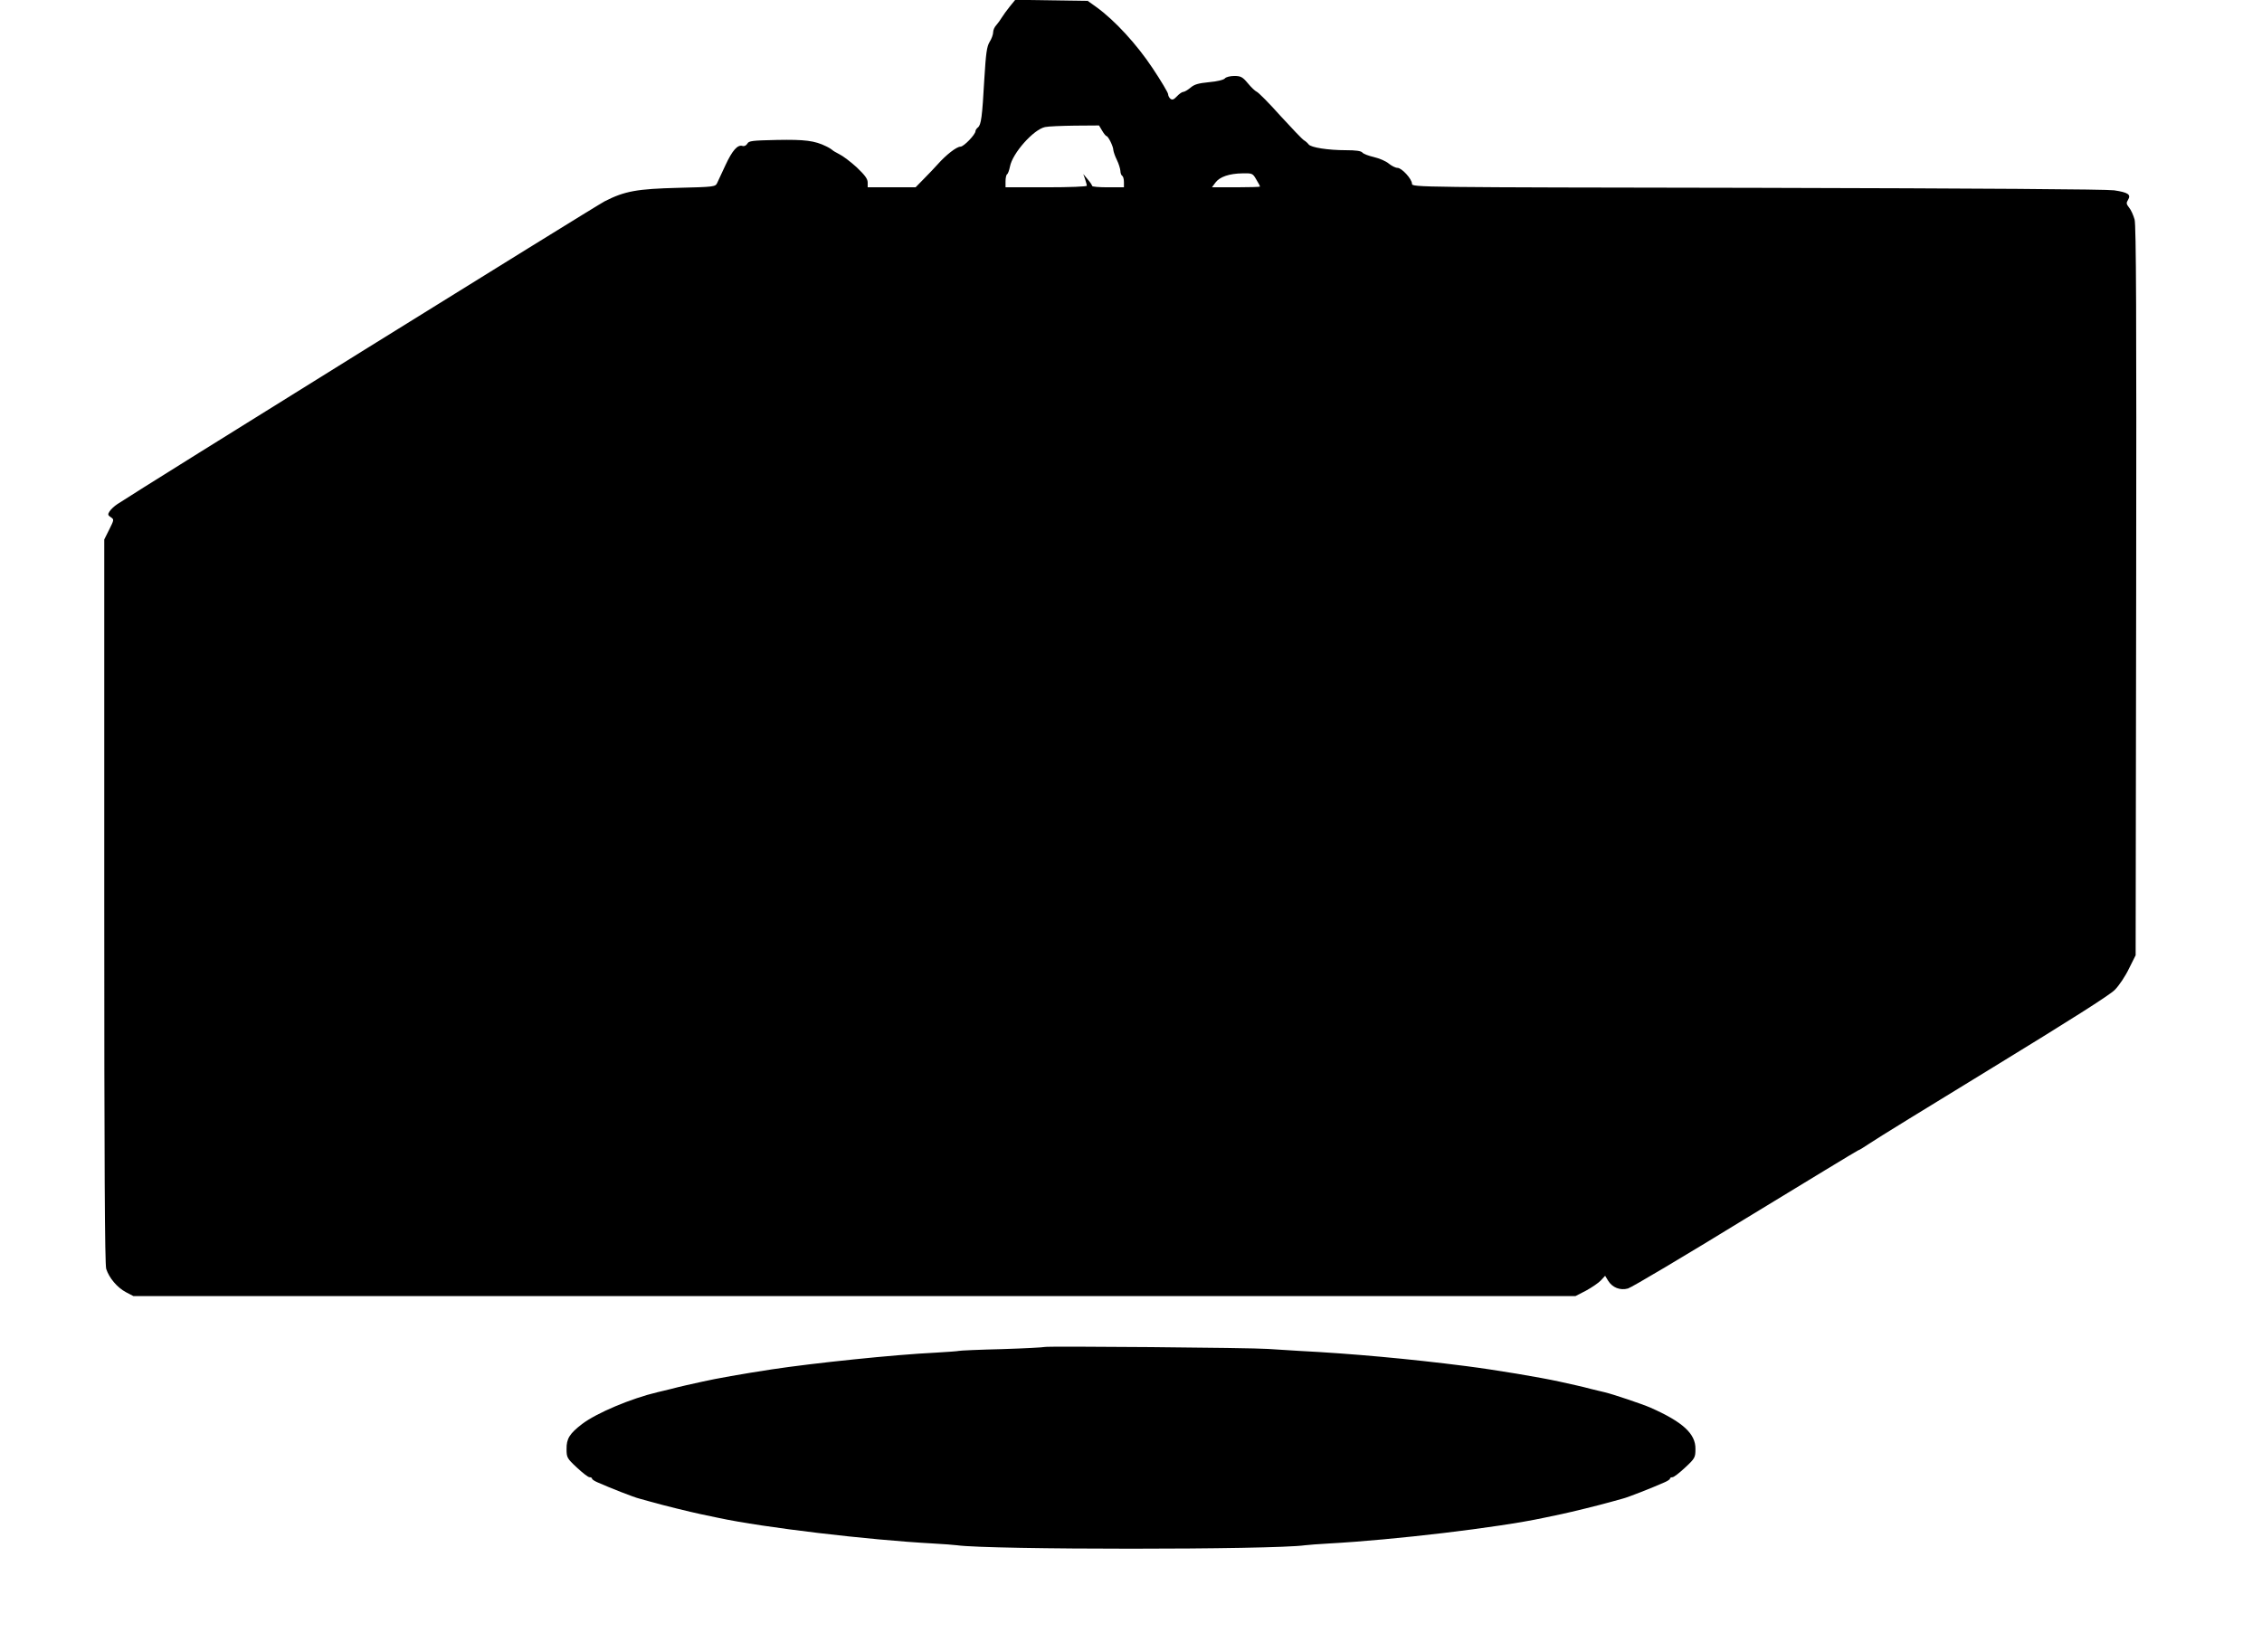 <?xml version="1.0" standalone="no"?>
<!DOCTYPE svg PUBLIC "-//W3C//DTD SVG 20010904//EN"
 "http://www.w3.org/TR/2001/REC-SVG-20010904/DTD/svg10.dtd">
<svg version="1.0" xmlns="http://www.w3.org/2000/svg"
 width="1280pt" height="935pt" viewBox="0 0 1280 935"
 preserveAspectRatio="xMidYMid meet">
<g transform="translate(0,935) scale(0.1,-0.1)"
fill="#000000" stroke="none">
<path d="M5714 9313 c-17 -21 -37 -49 -45 -62 -8 -13 -22 -33 -31 -43 -10 -10
-18 -28 -18 -40 0 -13 -9 -38 -20 -55 -16 -27 -21 -63 -30 -210 -12 -216 -18
-259 -36 -274 -8 -6 -14 -16 -14 -21 0 -19 -66 -88 -85 -88 -22 0 -81 -46
-129 -100 -17 -19 -52 -56 -78 -82 l-47 -48 -135 0 -136 0 0 27 c0 21 -16 42
-62 86 -35 32 -79 65 -98 74 -19 10 -37 20 -40 24 -3 3 -18 13 -35 21 -65 32
-120 39 -279 36 -139 -3 -159 -5 -167 -21 -6 -10 -17 -16 -27 -13 -28 9 -58
-25 -97 -109 -20 -44 -42 -90 -47 -101 -10 -21 -18 -22 -221 -27 -232 -6 -301
-18 -415 -76 -46 -23 -2650 -1641 -2758 -1714 -17 -11 -37 -30 -44 -41 -11
-17 -10 -22 7 -33 19 -13 19 -14 -9 -70 l-28 -56 0 -2045 c0 -1503 3 -2055 11
-2083 16 -50 61 -105 112 -132 l42 -22 4080 0 4080 0 60 31 c33 18 71 44 84
58 l24 26 17 -28 c24 -39 68 -56 112 -44 19 5 319 183 666 396 348 212 634
386 637 386 4 0 32 17 63 38 31 22 347 216 702 433 430 263 659 408 687 437
24 24 60 78 80 120 l38 76 3 2060 c2 1557 0 2072 -9 2104 -7 24 -20 54 -31 67
-16 20 -17 27 -6 44 18 30 1 42 -79 54 -44 6 -748 11 -2020 14 -1929 3 -1953
3 -1953 23 0 27 -58 90 -82 90 -11 0 -33 11 -49 24 -16 14 -54 30 -84 37 -30
7 -60 18 -66 26 -8 9 -37 13 -93 13 -100 0 -198 15 -211 33 -5 7 -17 18 -26
23 -9 5 -69 68 -134 139 -64 72 -125 133 -134 136 -9 4 -31 25 -50 48 -30 36
-40 41 -77 41 -23 0 -47 -6 -53 -14 -7 -8 -43 -17 -89 -21 -60 -6 -83 -12
-105 -31 -16 -13 -34 -24 -41 -24 -7 0 -23 -11 -36 -25 -18 -19 -26 -22 -37
-14 -7 6 -13 18 -13 26 0 8 -39 74 -87 146 -90 136 -215 272 -319 347 l-49 35
-205 3 -205 3 -31 -38z m523 -703 c9 -16 21 -30 24 -30 10 0 39 -59 39 -79 1
-9 9 -34 20 -56 11 -22 19 -50 20 -62 0 -12 5 -25 10 -28 6 -3 10 -19 10 -36
l0 -29 -90 0 c-49 0 -90 3 -90 8 0 4 -11 21 -25 37 l-25 30 10 -28 c5 -16 10
-33 10 -38 0 -5 -94 -9 -230 -9 l-230 0 0 34 c0 19 4 37 9 40 5 3 12 23 16 43
14 76 134 211 199 224 17 4 93 7 168 8 l137 1 18 -30z m872 -276 c12 -19 21
-37 21 -40 0 -2 -61 -4 -136 -4 l-136 0 20 27 c24 32 77 51 154 52 54 1 57 0
77 -35z"/>
<path d="M5910 1727 c-3 -2 -110 -8 -239 -12 -128 -3 -238 -8 -245 -10 -6 -2
-65 -6 -131 -10 -232 -11 -693 -59 -930 -95 -163 -25 -316 -52 -390 -69 -22
-5 -62 -14 -90 -20 -27 -6 -68 -16 -90 -22 -22 -5 -56 -14 -75 -18 -148 -35
-343 -117 -425 -179 -72 -55 -90 -84 -89 -143 0 -47 3 -53 58 -104 32 -30 64
-55 72 -55 8 0 14 -3 14 -8 0 -4 13 -13 29 -20 72 -32 209 -86 239 -93 17 -5
47 -13 65 -18 70 -20 225 -58 282 -70 33 -7 78 -16 100 -21 256 -55 848 -125
1215 -145 58 -3 119 -8 135 -10 184 -26 1786 -26 1970 0 17 2 77 7 135 10 367
20 959 90 1215 145 22 5 67 14 100 21 57 12 212 50 283 70 17 5 47 13 65 18
29 7 166 61 238 93 16 7 29 16 29 20 0 5 6 8 14 8 8 0 40 25 72 55 55 51 58
57 58 104 2 87 -72 154 -255 235 -46 20 -212 76 -259 87 -19 4 -53 13 -75 18
-22 6 -62 16 -90 22 -27 6 -68 15 -90 20 -108 24 -365 67 -530 88 -320 41
-650 71 -945 86 -63 4 -142 9 -175 11 -87 7 -1259 17 -1265 11z"/>
</g>
</svg>
